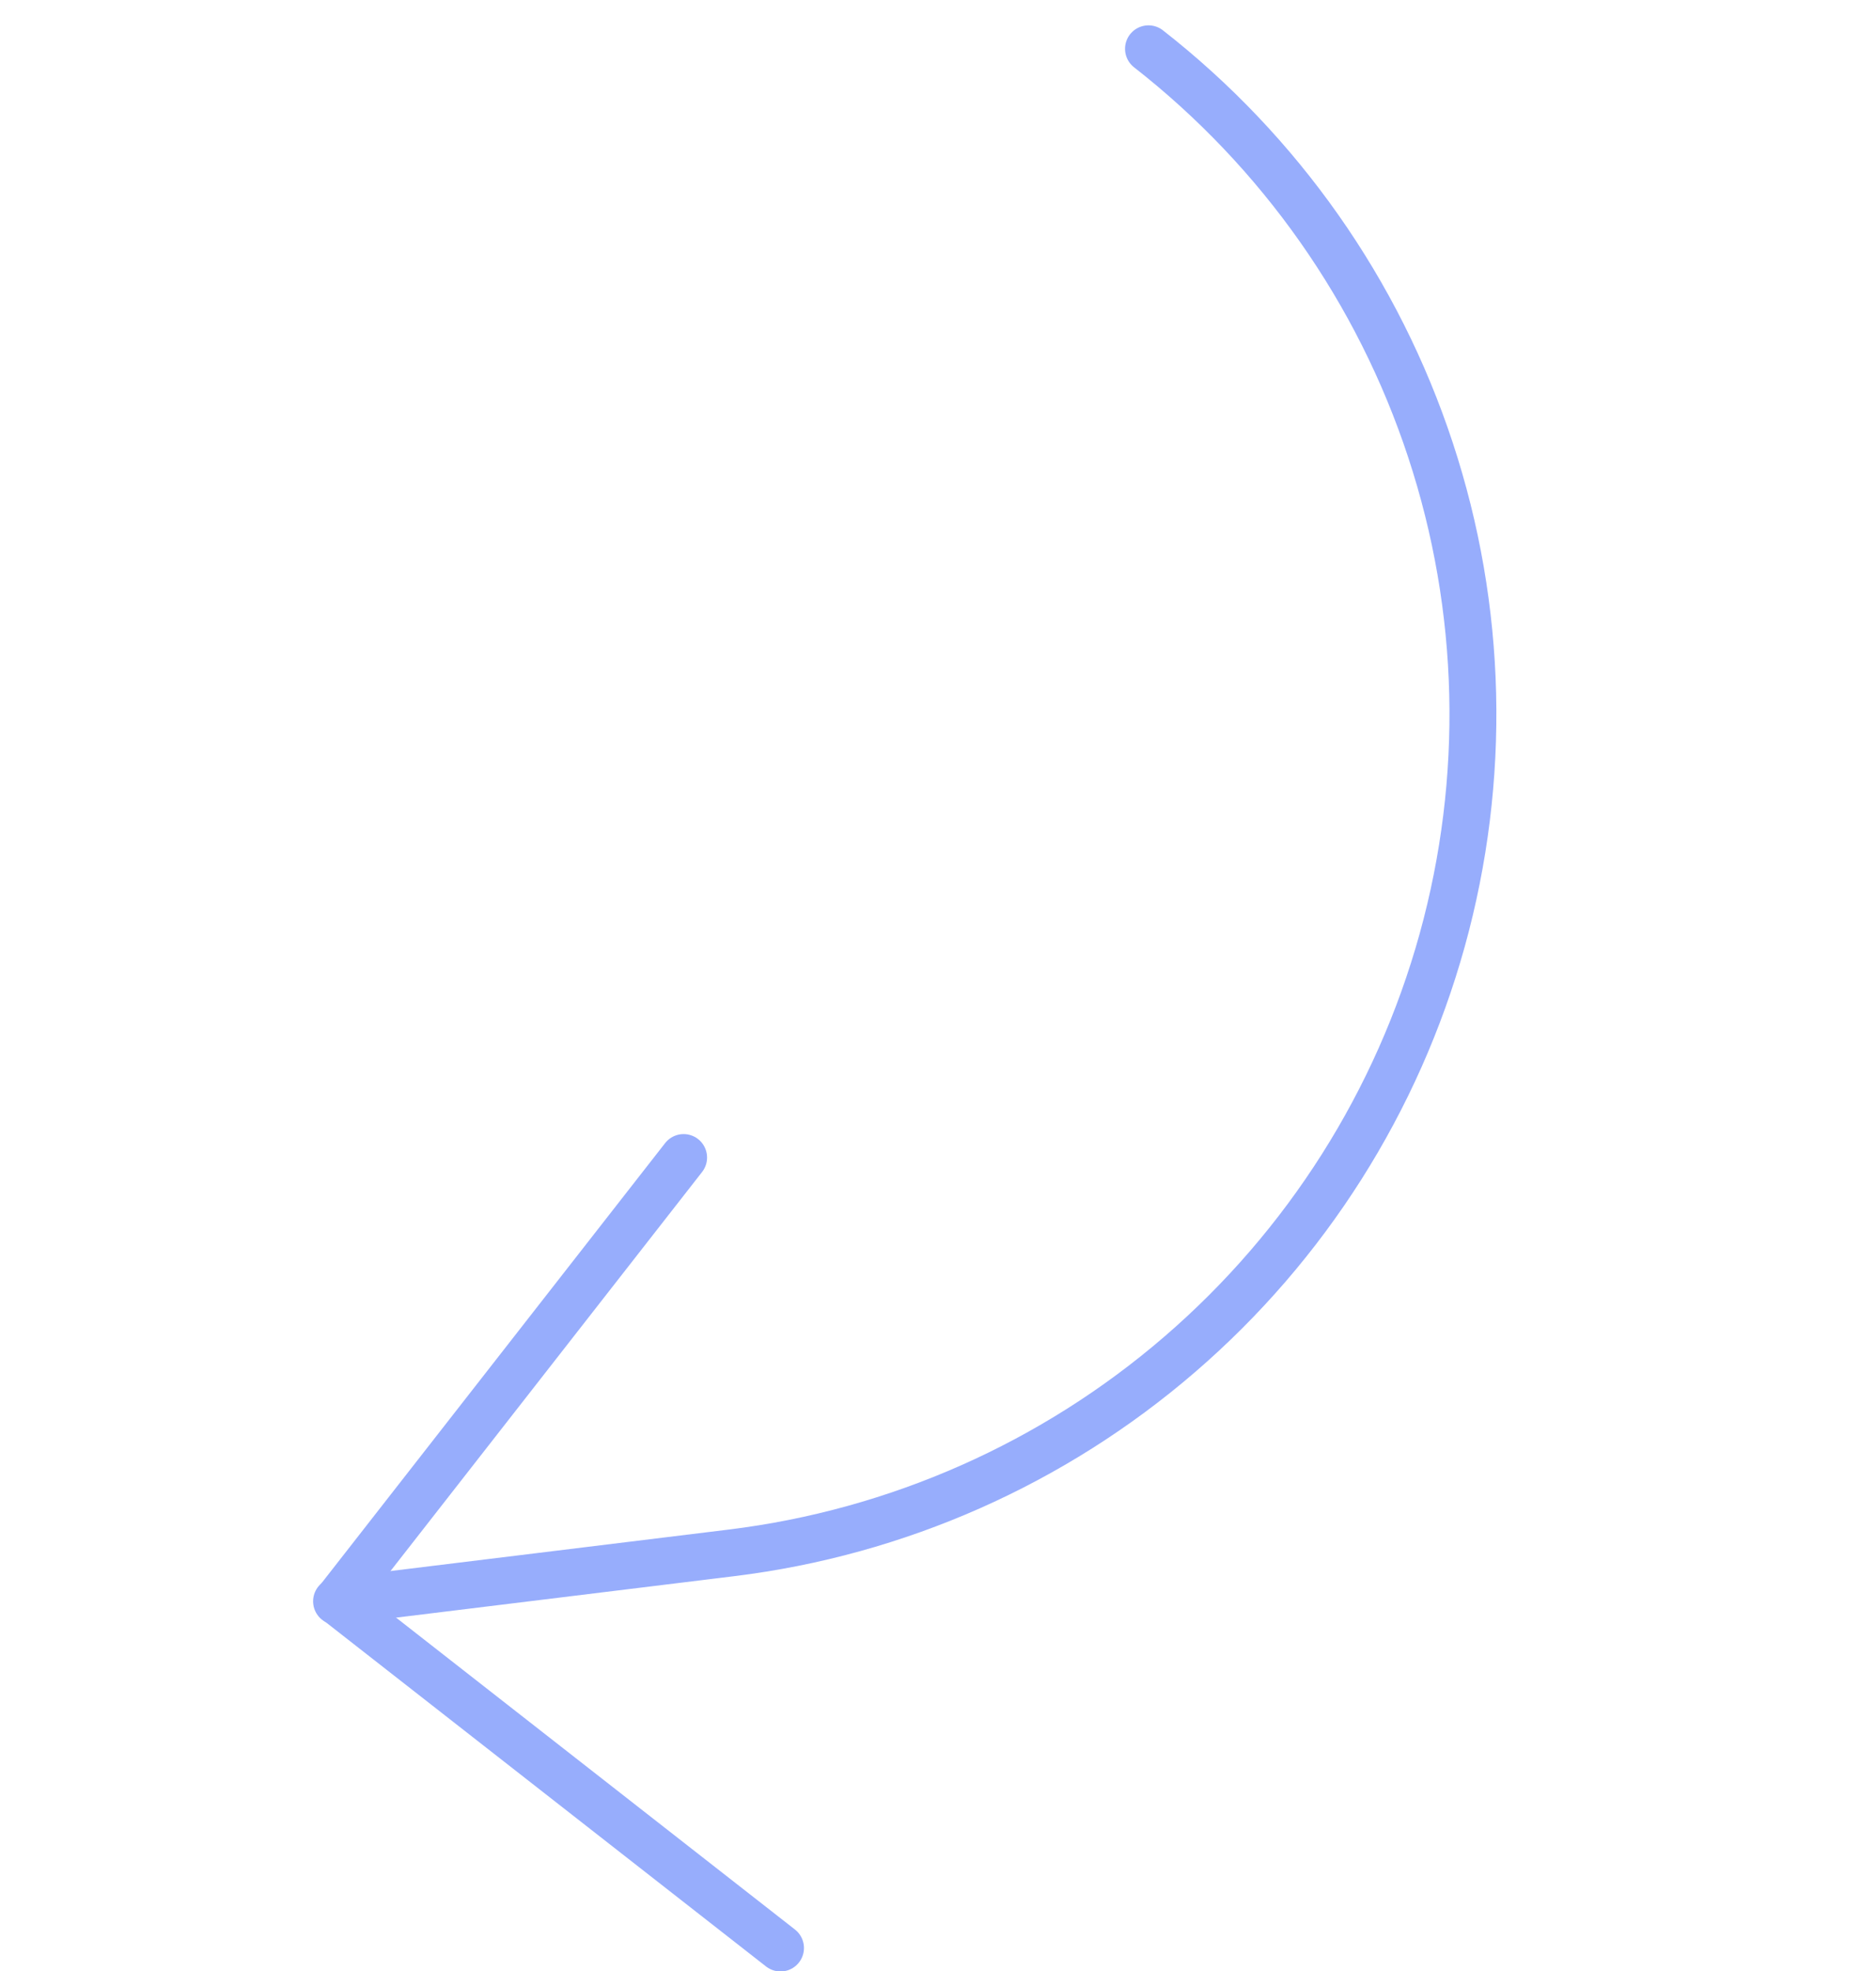 <?xml version="1.0" encoding="UTF-8"?> <svg xmlns="http://www.w3.org/2000/svg" width="20" height="21" viewBox="0 0 20 21" fill="none"><path d="M7.288 12.333L3.594 17.061L8.321 20.755" stroke="#97ADFC" stroke-width="0.5" stroke-linecap="round" stroke-linejoin="round"></path><path d="M12.244 0.52C13.647 1.616 14.693 3.103 15.25 4.794C15.808 6.484 15.851 8.302 15.375 10.018C14.899 11.733 13.926 13.268 12.577 14.43C11.229 15.592 9.566 16.328 7.799 16.545L3.588 17.061" stroke="#97ADFC" stroke-width="0.5" stroke-linecap="round" stroke-linejoin="round"></path></svg> 